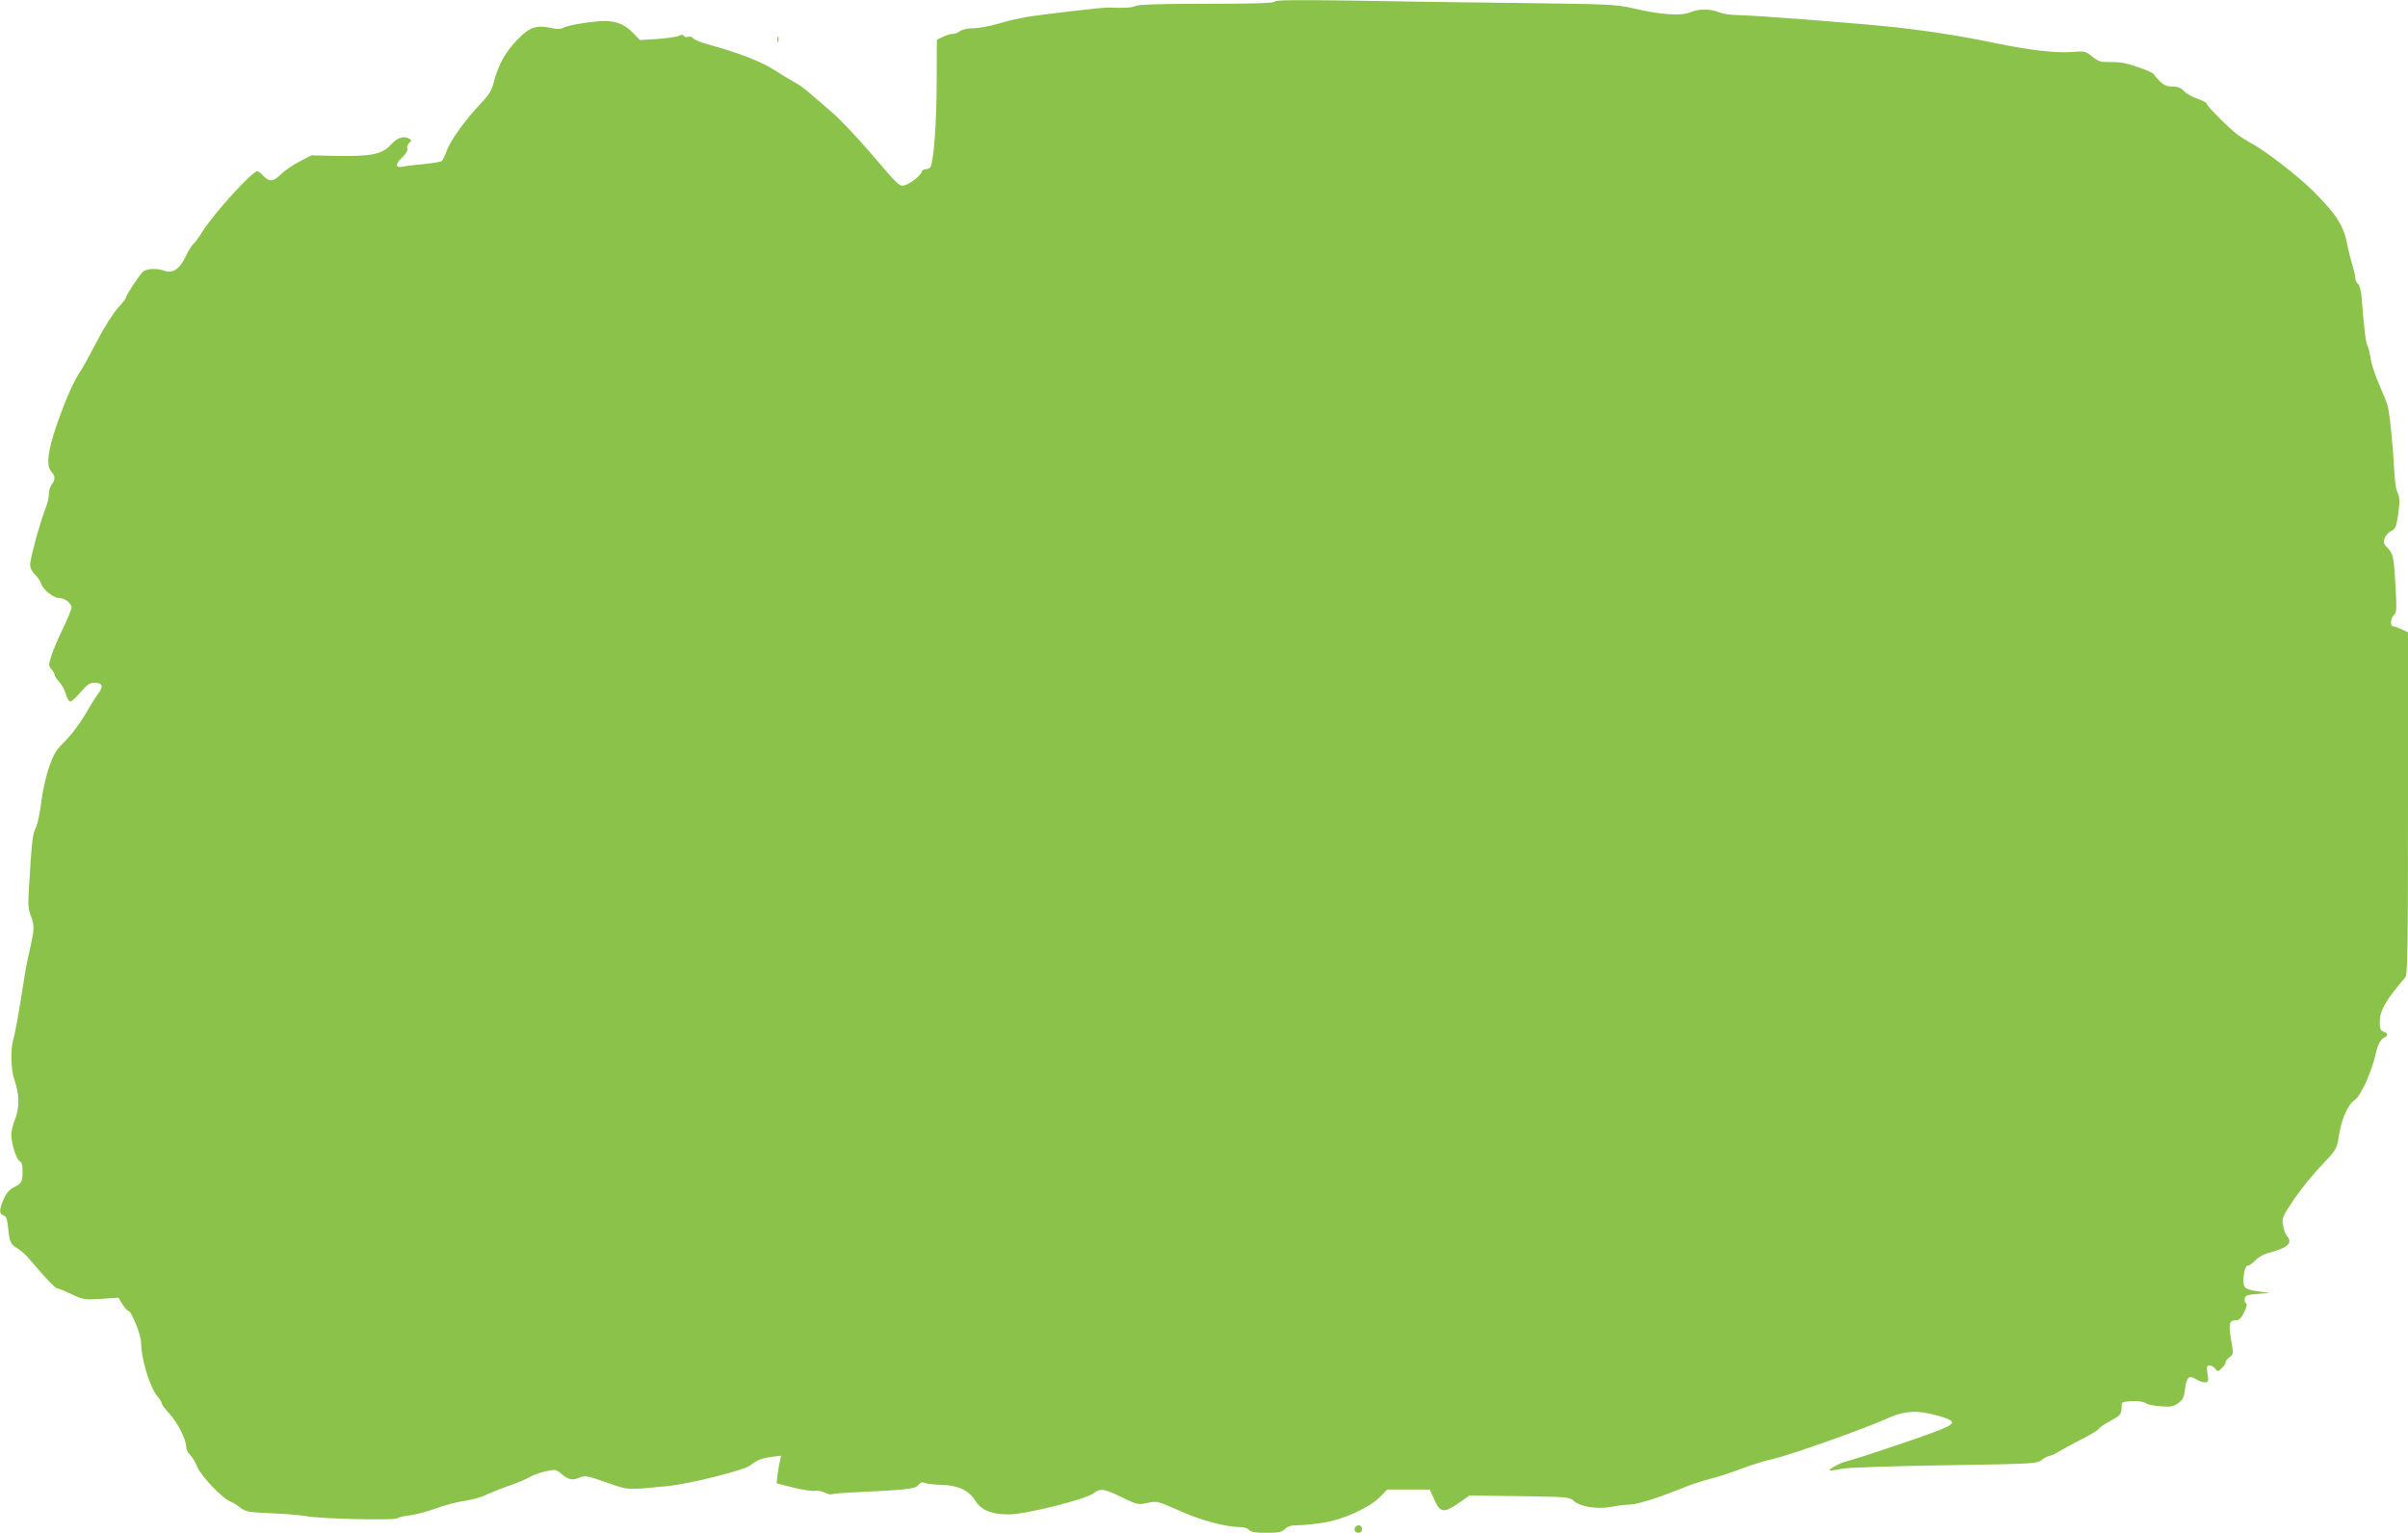 <?xml version="1.0" standalone="no"?>
<!DOCTYPE svg PUBLIC "-//W3C//DTD SVG 20010904//EN"
 "http://www.w3.org/TR/2001/REC-SVG-20010904/DTD/svg10.dtd">
<svg version="1.0" xmlns="http://www.w3.org/2000/svg"
 width="1280pt" height="815pt" viewBox="0 0 1280 815"
 preserveAspectRatio="xMidYMid meet">
<g transform="translate(0,815) scale(0.1,-0.1)"
fill="#8bc34a" stroke="none">
<path d="M6776 8142 c-5 -9 -104 -12 -362 -12 -244 0 -362 -4 -376 -11 -18
-10 -66 -13 -143 -9 -28 2 -359 -37 -442 -51 -37 -6 -104 -22 -147 -35 -44
-13 -103 -24 -131 -24 -29 0 -59 -6 -71 -15 -10 -8 -28 -15 -40 -15 -11 0 -35
-7 -52 -16 l-32 -15 -1 -227 c0 -213 -16 -422 -33 -450 -4 -7 -16 -12 -27 -12
-10 0 -19 -6 -19 -12 0 -16 -57 -63 -88 -72 -30 -10 -32 -8 -183 169 -70 82
-164 182 -209 220 -45 39 -100 86 -123 106 -23 20 -58 44 -77 54 -19 10 -59
34 -90 54 -77 52 -201 100 -370 146 -36 10 -70 24 -76 32 -6 7 -18 11 -27 7
-8 -3 -18 -1 -22 5 -4 8 -12 8 -25 1 -11 -6 -62 -13 -114 -17 l-94 -6 -40 41
c-47 48 -101 66 -181 59 -81 -7 -165 -23 -188 -35 -13 -7 -33 -8 -63 -1 -79
18 -118 4 -183 -65 -63 -67 -97 -129 -121 -219 -12 -48 -25 -70 -73 -120 -82
-87 -161 -197 -179 -251 -9 -25 -21 -49 -27 -53 -7 -4 -48 -11 -92 -15 -44 -4
-95 -10 -113 -14 -42 -8 -43 12 -2 51 19 18 28 35 25 46 -3 9 2 22 10 29 13
11 13 15 3 21 -30 19 -65 9 -100 -30 -46 -51 -103 -63 -285 -60 l-138 3 -63
-33 c-35 -18 -79 -48 -98 -67 -41 -40 -62 -43 -94 -9 -13 14 -27 25 -31 25
-28 0 -225 -216 -292 -320 -19 -31 -42 -62 -51 -69 -8 -7 -26 -37 -40 -66 -29
-64 -69 -91 -111 -75 -42 16 -100 12 -118 -7 -25 -28 -87 -124 -87 -134 0 -6
-20 -31 -44 -57 -24 -26 -73 -104 -111 -177 -37 -71 -75 -141 -85 -155 -36
-51 -81 -153 -126 -282 -51 -148 -60 -223 -31 -256 21 -23 22 -42 2 -68 -8
-10 -15 -33 -15 -50 0 -17 -7 -48 -15 -69 -26 -61 -85 -275 -85 -306 0 -19 9
-38 25 -53 14 -13 30 -36 35 -52 11 -32 66 -74 96 -74 28 0 64 -28 64 -50 0
-10 -20 -60 -45 -111 -25 -51 -53 -117 -62 -146 -15 -49 -15 -54 0 -71 9 -10
17 -24 17 -30 0 -6 11 -23 25 -38 14 -15 30 -44 35 -65 6 -22 17 -39 24 -39 7
0 32 23 55 50 32 38 49 50 70 50 45 0 53 -18 25 -55 -13 -18 -36 -54 -52 -81
-40 -73 -92 -142 -140 -189 -35 -34 -49 -59 -73 -129 -16 -48 -34 -130 -40
-183 -6 -53 -19 -113 -28 -132 -18 -35 -22 -71 -37 -322 -6 -88 -4 -114 11
-152 19 -49 18 -69 -9 -187 -10 -41 -24 -115 -31 -165 -23 -149 -44 -268 -55
-305 -15 -52 -12 -159 6 -210 27 -77 29 -148 5 -208 -12 -29 -21 -68 -21 -86
0 -47 28 -133 45 -140 10 -4 15 -20 15 -53 0 -57 -5 -65 -48 -87 -23 -12 -39
-32 -53 -62 -24 -57 -24 -80 -1 -86 15 -4 20 -19 25 -65 8 -78 13 -89 50 -111
18 -10 48 -38 67 -61 75 -89 133 -151 144 -151 6 0 40 -14 76 -31 63 -30 68
-31 158 -25 l92 6 21 -35 c12 -19 25 -35 31 -35 16 0 68 -128 68 -169 0 -84
46 -236 85 -283 14 -16 25 -34 25 -40 0 -6 18 -31 41 -55 43 -47 89 -138 89
-177 0 -12 9 -31 19 -40 11 -10 29 -39 40 -66 21 -50 134 -168 174 -183 12 -4
36 -19 54 -33 29 -22 44 -25 165 -30 73 -3 156 -10 183 -15 74 -15 471 -24
487 -12 7 6 38 13 68 16 30 4 92 20 138 37 46 17 115 35 153 40 38 6 87 19
107 29 20 10 76 33 124 50 48 16 99 38 113 47 14 9 51 23 82 30 54 12 57 12
85 -11 39 -33 60 -38 97 -22 30 13 41 11 144 -25 121 -42 103 -41 322 -20 120
12 410 84 444 111 35 28 57 37 115 45 l48 6 -6 -28 c-4 -15 -9 -48 -13 -73
l-5 -46 91 -23 c50 -12 101 -20 113 -17 11 3 34 -1 49 -8 15 -8 34 -13 41 -10
8 3 50 7 93 9 303 14 349 19 366 39 11 15 21 18 35 12 10 -4 51 -9 89 -10 87
-2 145 -29 179 -84 32 -51 89 -74 181 -73 86 0 403 79 446 111 39 29 55 27
152 -20 83 -40 87 -41 137 -30 50 11 53 10 175 -44 118 -52 244 -85 325 -85
15 0 33 -7 40 -15 9 -11 33 -15 91 -15 66 0 82 3 99 20 14 14 33 20 68 20 26
0 88 6 137 14 106 16 248 81 304 140 l35 36 113 0 113 0 25 -55 c30 -69 51
-71 130 -16 l56 39 266 -3 c251 -4 267 -5 287 -24 34 -32 125 -47 201 -33 34
7 78 12 96 12 40 0 148 34 272 84 48 20 117 43 154 52 36 8 111 32 167 54 56
21 133 45 171 53 82 17 485 160 600 212 97 45 165 49 275 18 103 -29 102 -42
-7 -83 -121 -46 -430 -149 -475 -159 -39 -9 -113 -51 -88 -50 8 0 38 5 65 10
28 6 271 14 542 18 481 8 492 8 518 30 15 11 34 21 42 21 7 0 30 11 51 24 21
13 75 42 120 65 44 22 84 47 89 54 4 8 33 27 63 43 43 23 55 34 56 54 1 14 2
31 3 38 1 15 112 17 128 1 6 -6 40 -14 76 -16 56 -5 70 -2 95 16 25 17 31 30
37 76 7 63 22 76 60 51 13 -9 34 -16 45 -16 19 0 21 4 14 45 -5 39 -4 45 11
45 10 0 24 -8 30 -17 12 -17 14 -17 34 1 12 11 21 25 21 32 0 7 10 20 22 28
20 15 21 17 8 90 -15 86 -10 106 24 106 18 0 29 10 45 42 14 28 17 44 10 49
-6 3 -9 15 -7 25 3 16 15 20 68 24 l65 5 -63 9 c-41 5 -65 14 -71 25 -14 25
-1 111 16 111 8 0 27 13 42 29 16 17 46 34 72 40 100 26 129 52 95 90 -8 9
-17 34 -20 56 -7 38 -3 47 55 134 34 51 99 132 146 181 80 84 85 92 93 147 15
101 47 176 89 206 32 23 89 151 110 247 10 45 27 76 46 84 21 8 19 23 -5 31
-16 5 -20 15 -20 51 0 61 32 117 135 236 13 16 15 133 15 927 l0 909 -34 16
c-19 9 -39 16 -45 16 -17 0 -13 46 5 61 13 10 14 31 9 128 -9 175 -13 196 -42
226 -23 22 -25 30 -17 53 5 15 21 32 35 39 23 11 27 22 37 89 10 75 9 88 -9
129 -4 11 -10 63 -13 115 -6 123 -24 297 -35 335 -5 17 -26 68 -46 115 -21 47
-40 108 -44 135 -4 28 -11 57 -16 65 -9 14 -19 96 -31 252 -3 40 -11 72 -20
79 -8 6 -14 20 -14 31 0 11 -7 41 -15 67 -8 25 -22 80 -30 121 -18 91 -61 157
-180 275 -79 79 -260 219 -333 256 -20 11 -50 30 -67 42 -43 32 -165 154 -165
166 0 5 -22 17 -49 26 -26 8 -59 27 -71 40 -17 18 -34 25 -63 25 -29 0 -45 7
-66 28 -15 15 -30 32 -32 37 -2 6 -40 23 -84 38 -59 21 -97 28 -142 27 -56 -1
-67 2 -101 29 -36 29 -41 30 -103 25 -81 -8 -231 9 -409 46 -170 36 -355 65
-535 85 -180 20 -766 65 -843 65 -33 0 -76 7 -95 15 -47 19 -108 19 -155 -1
-47 -20 -157 -12 -297 21 -96 22 -121 23 -610 29 -280 3 -686 9 -901 13 -291
4 -393 3 -398 -5z"/>
<path d="M4132 7940 c0 -14 2 -19 5 -12 2 6 2 18 0 25 -3 6 -5 1 -5 -13z"/>
<path d="M7207 33 c-14 -13 -6 -33 13 -33 13 0 20 7 20 20 0 19 -20 27 -33 13z"/>
</g>
</svg>
